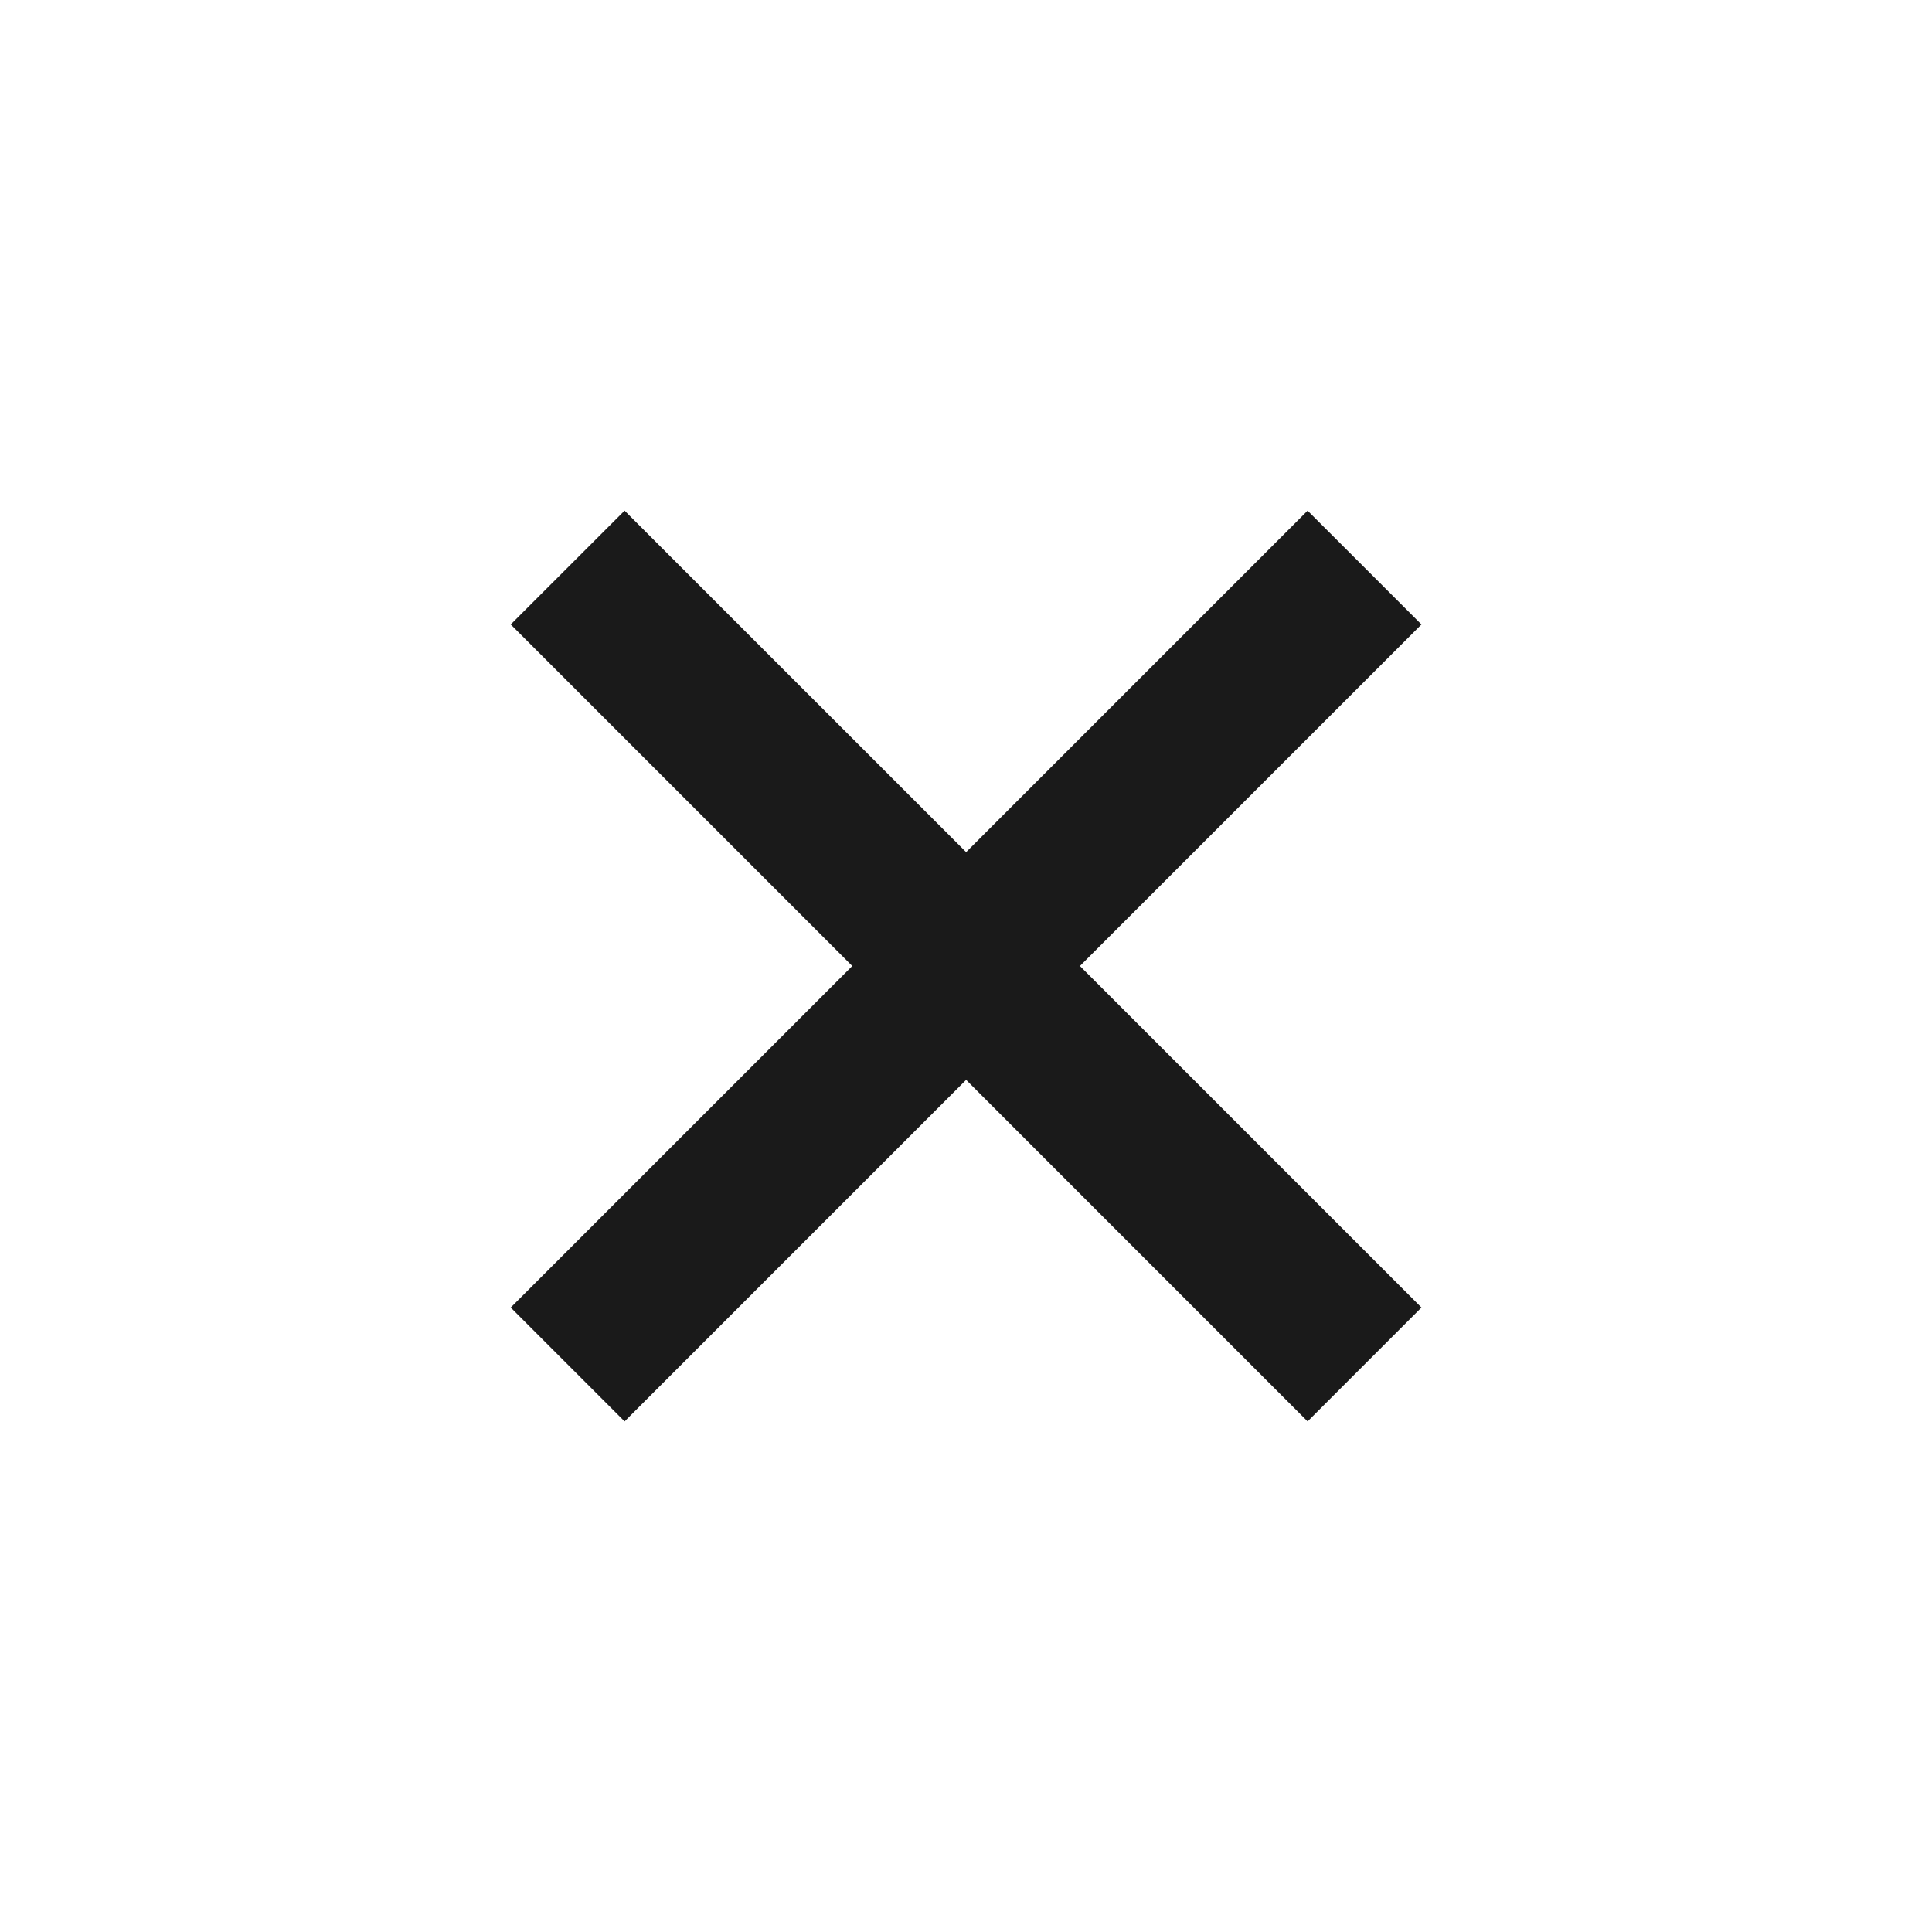 <svg width="32" height="32" viewBox="0 0 32 32" fill="none" xmlns="http://www.w3.org/2000/svg">
<path d="M21.658 23.543L16.002 17.886L10.345 23.543L8.459 21.657L14.116 16L8.459 10.343L10.345 8.458L16.002 14.114L21.658 8.458L23.544 10.343L17.887 16L23.544 21.657L21.658 23.543Z" fill="#1A1A1A"/>
</svg>
